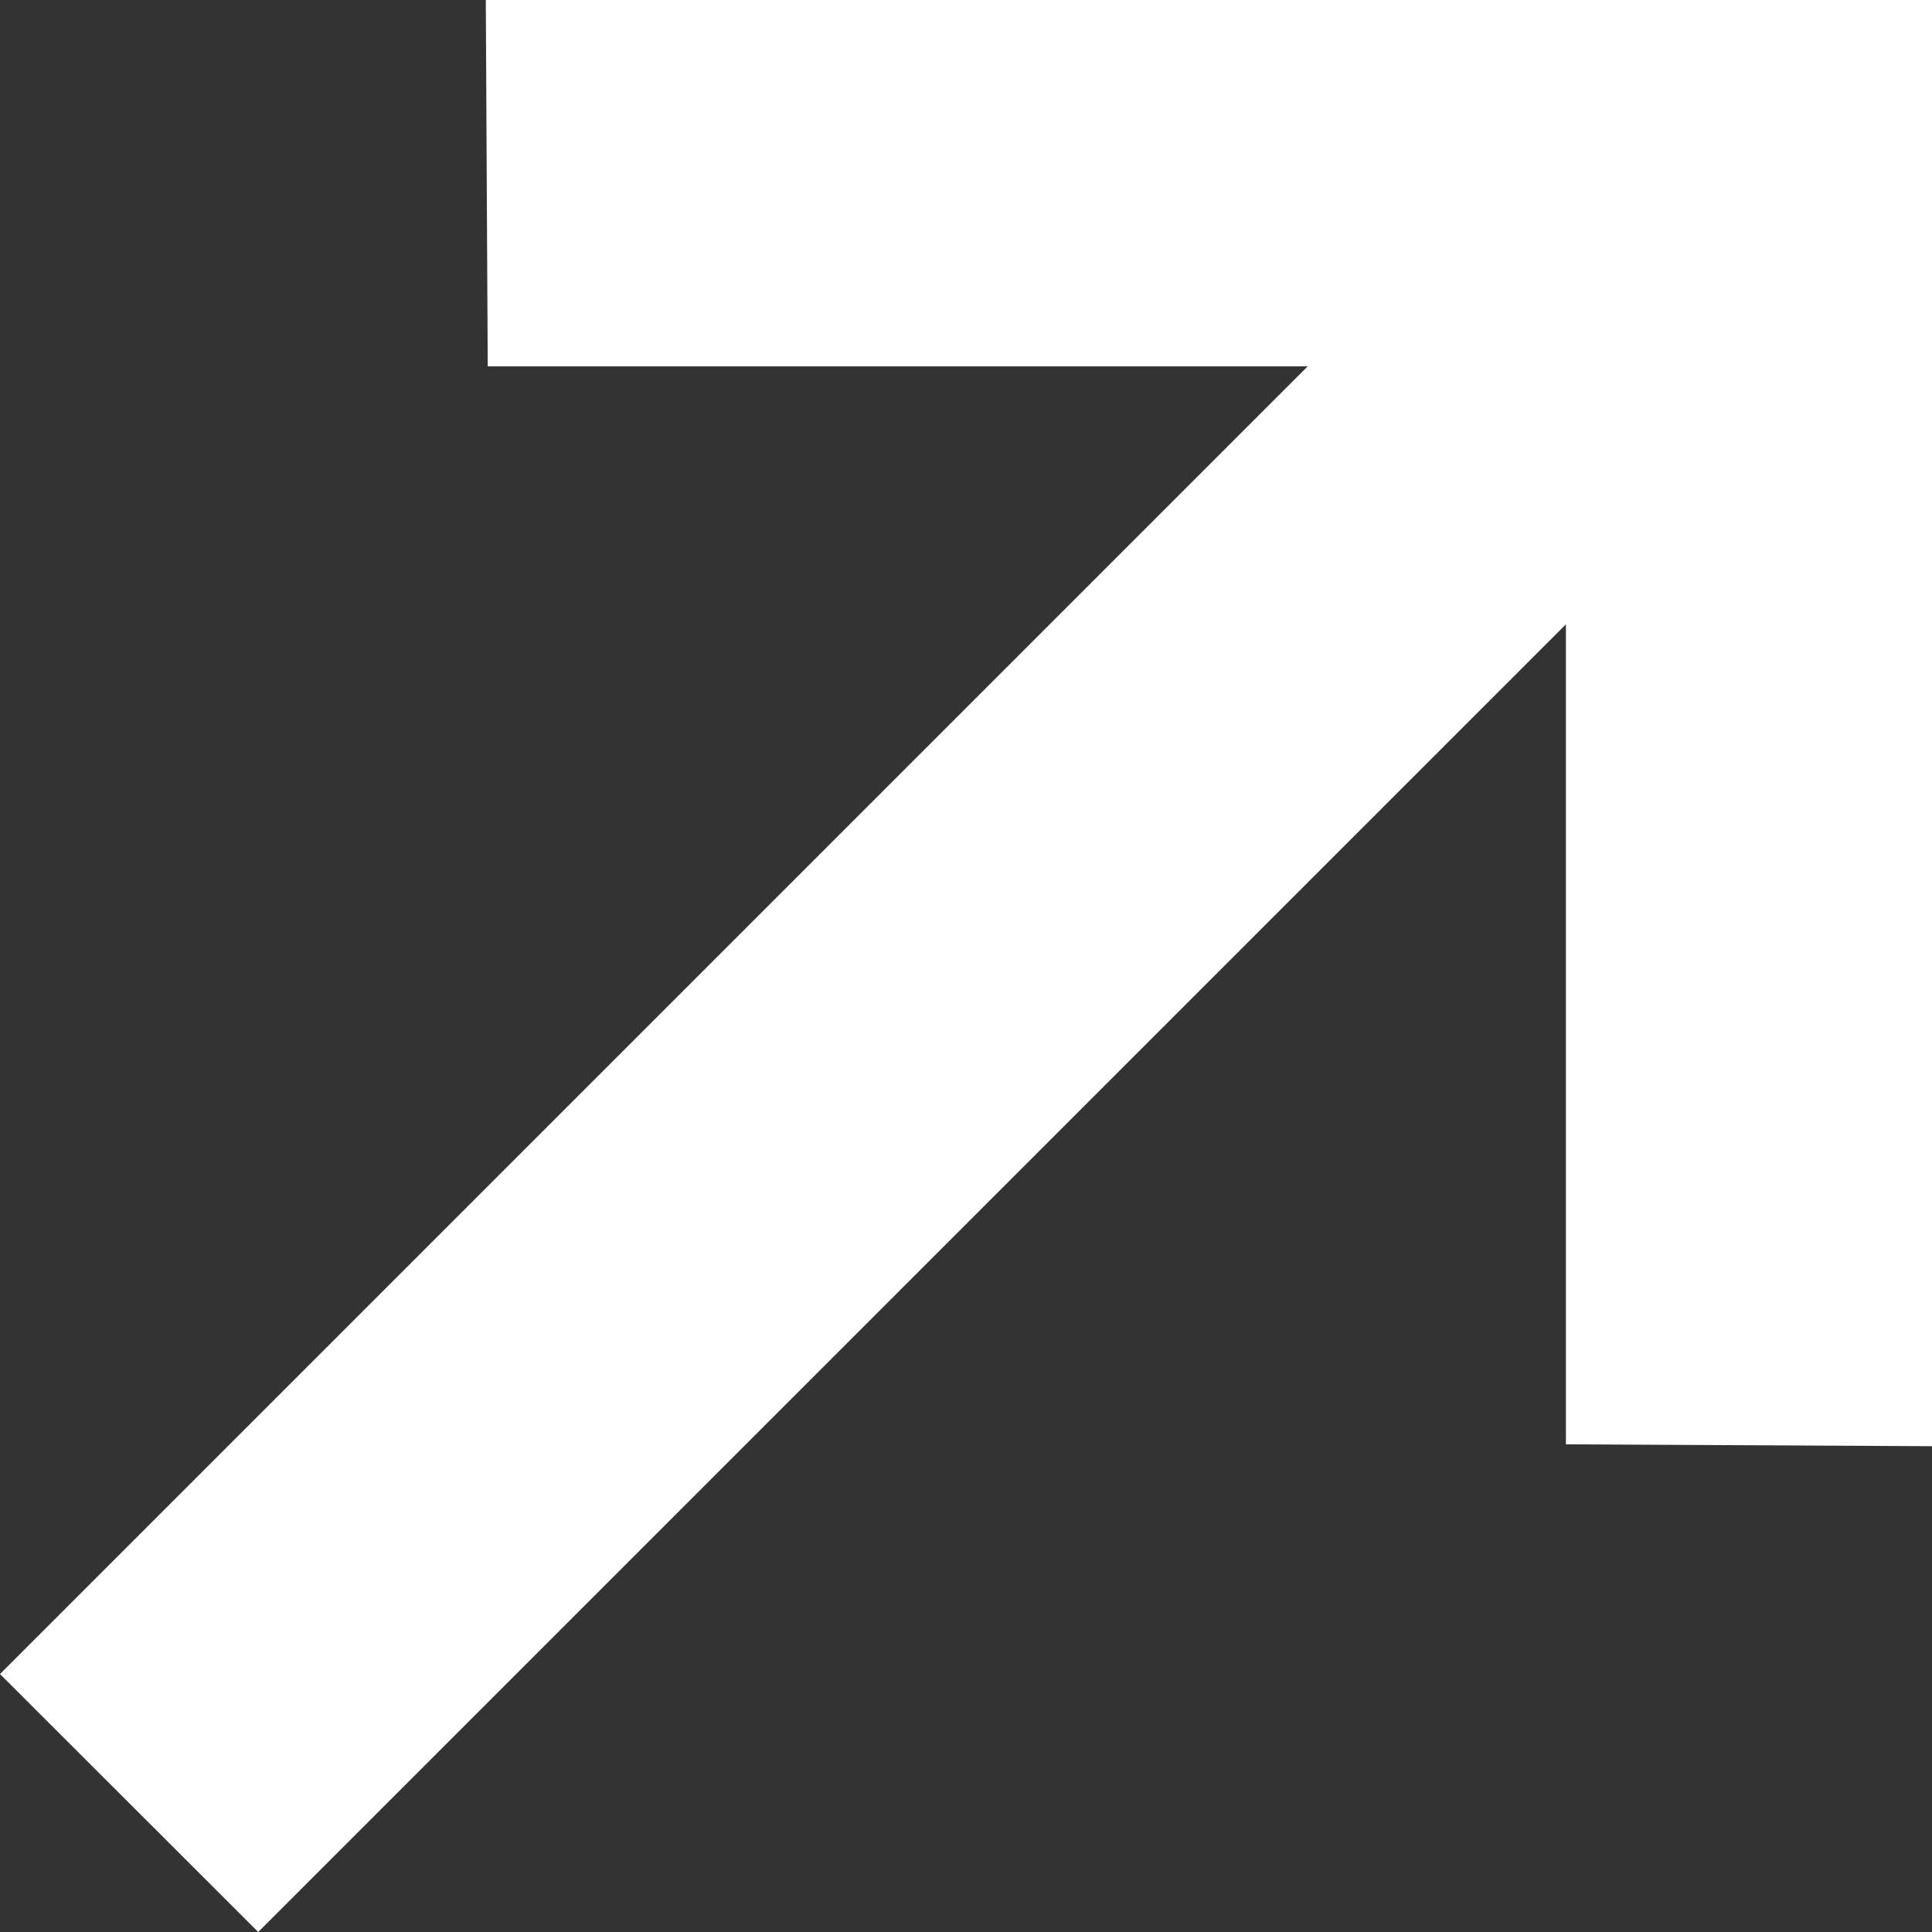 <svg width="29" height="29" viewBox="0 0 29 29" fill="none" xmlns="http://www.w3.org/2000/svg">
<rect x="0" y="0" width="29" height="29" fill="#333333" stroke="none"/>
<g clip-path="url(#clip0_45_25)">
<path d="M7.292 0L7.321 5.499H19.629L0 25.128L3.876 29L23.505 9.371V21.68L29 21.708V0H7.292Z" fill="white"/>
</g>
<defs>
<clipPath id="clip0_45_25">
<rect width="29" height="29" fill="white"/>
</clipPath>
</defs>
</svg>
